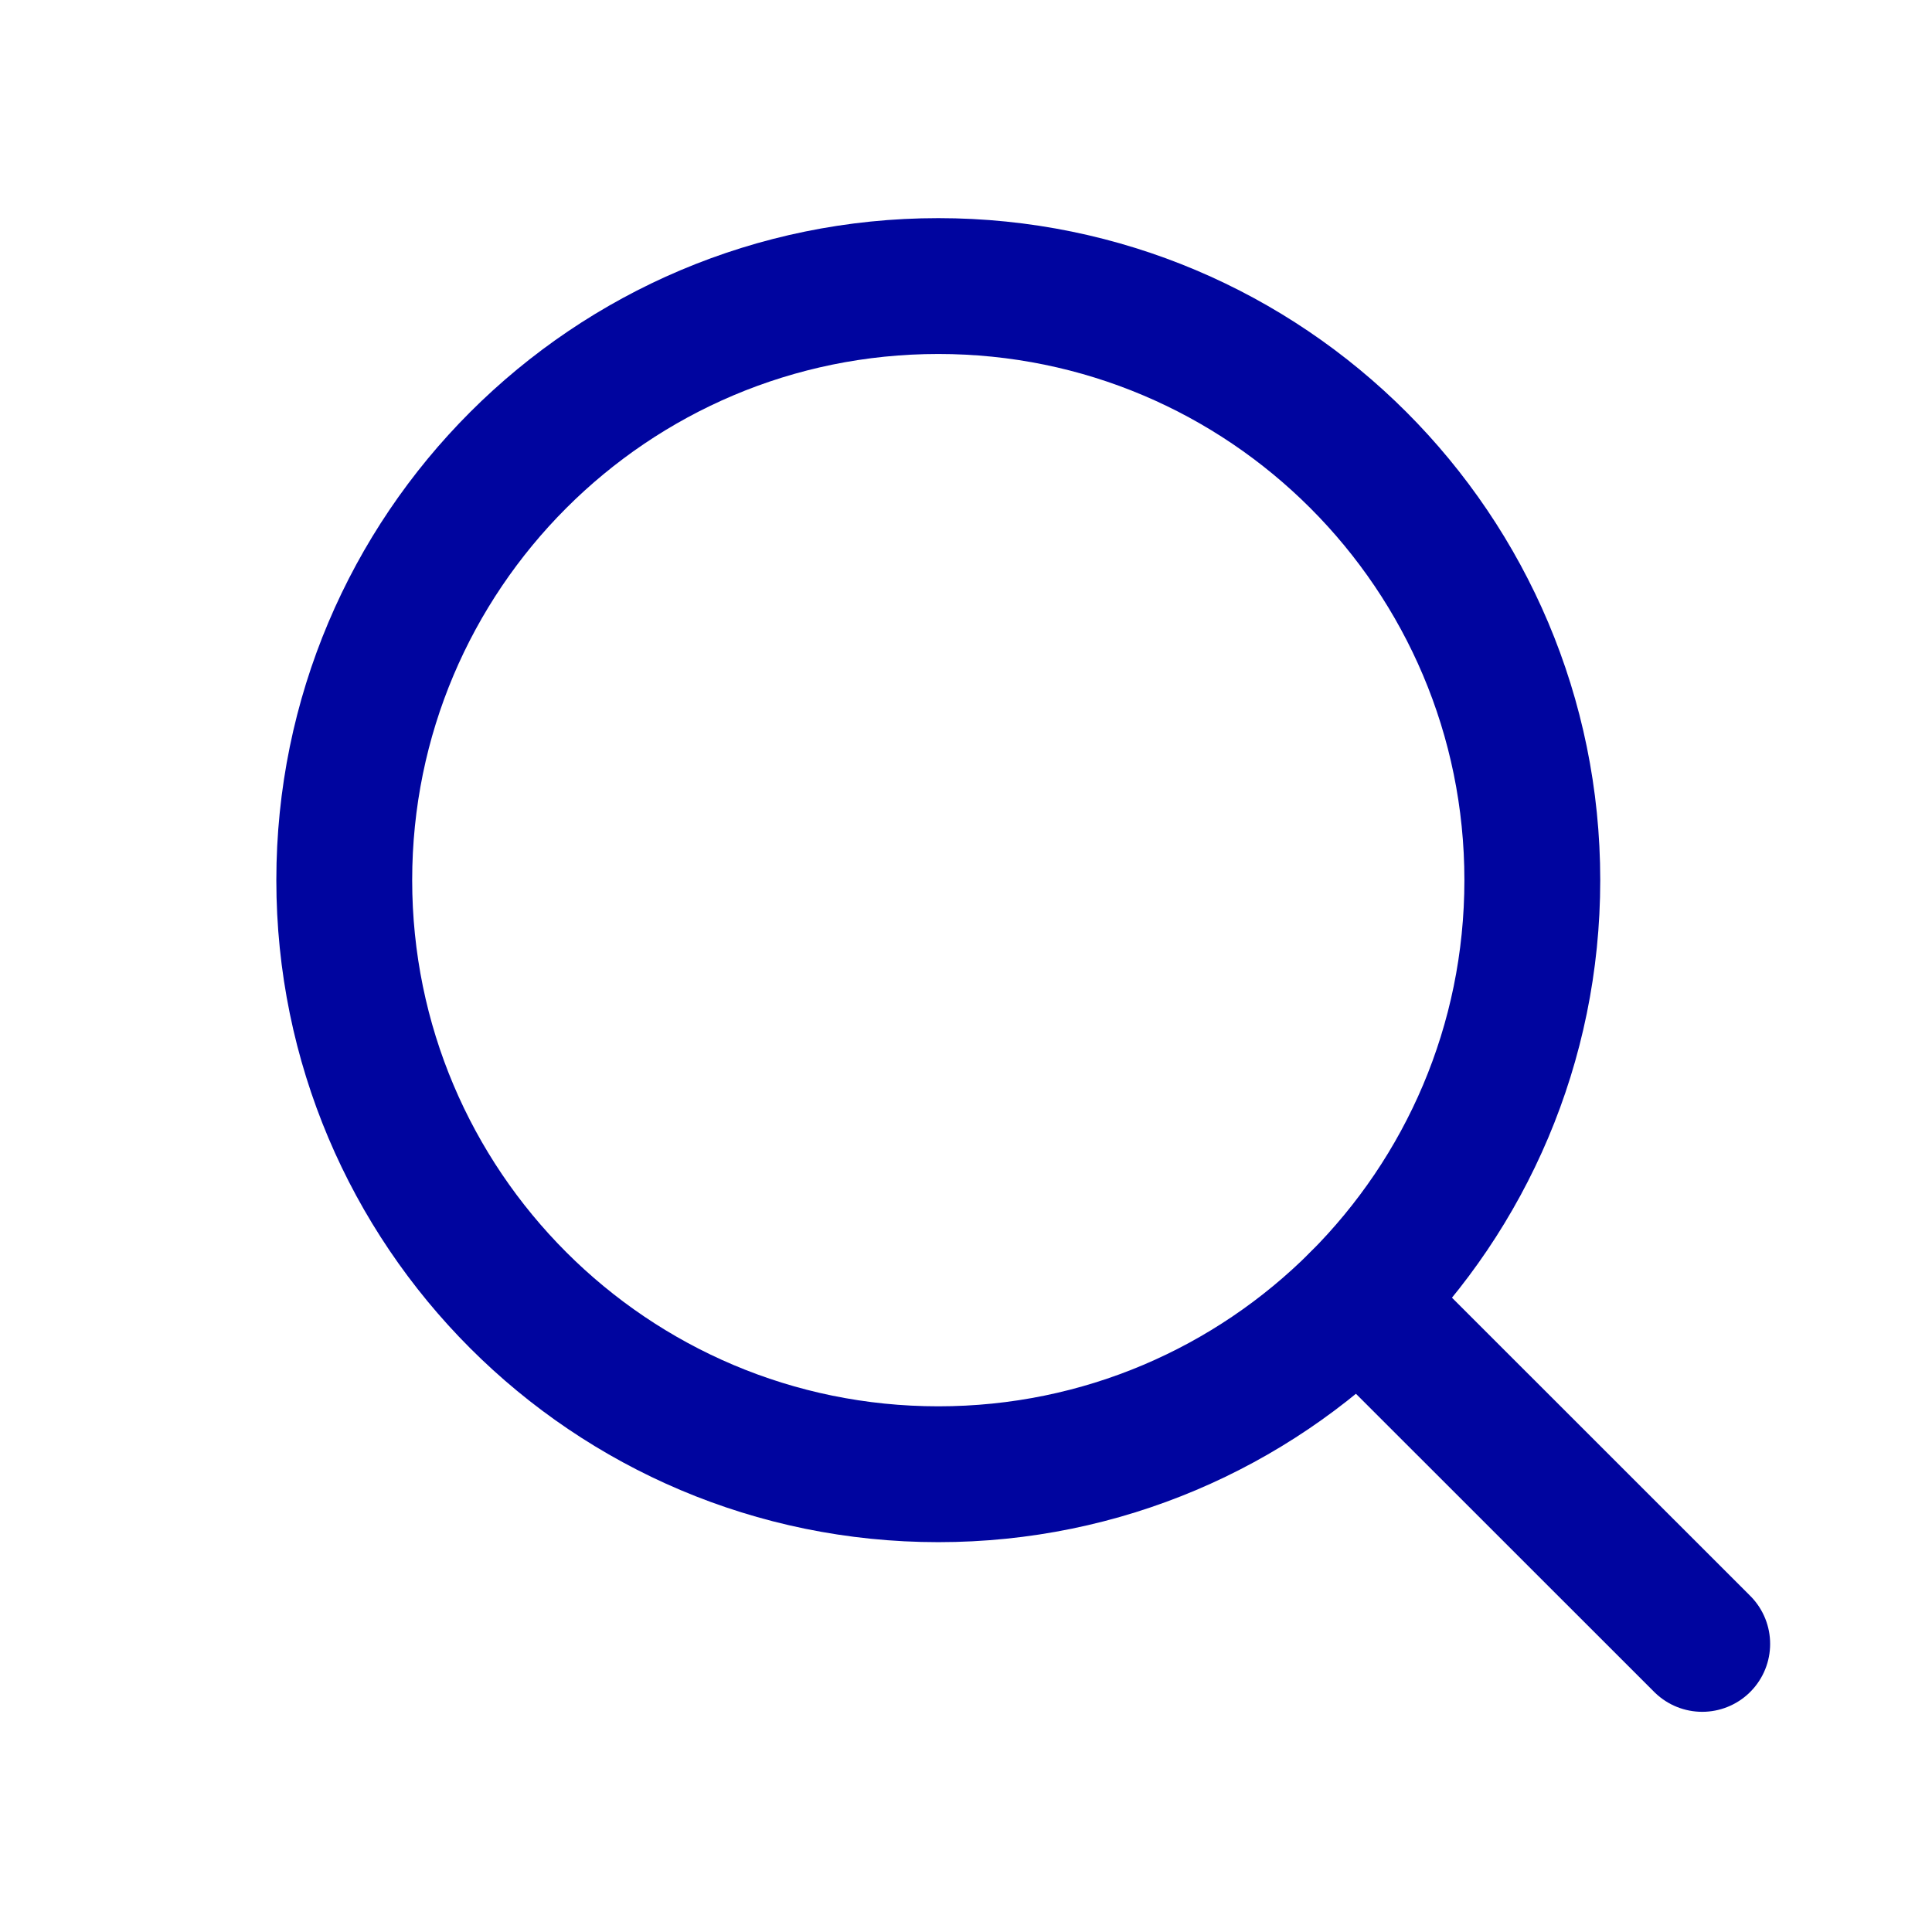 <svg width="16" height="16" viewBox="0 0 16 16" fill="none" xmlns="http://www.w3.org/2000/svg">
<path d="M7.771 12.209C10.488 12.209 12.69 10.006 12.69 7.289C12.69 4.572 10.488 2.369 7.771 2.369C5.053 2.369 2.851 4.572 2.851 7.289C2.851 10.006 5.053 12.209 7.771 12.209Z" stroke="#00059F" stroke-width="1.125" stroke-linecap="round" stroke-linejoin="round"/>
<path d="M11.25 10.768L14.097 13.614" stroke="#00059F" stroke-width="1.125" stroke-linecap="round" stroke-linejoin="round"/>
</svg>
